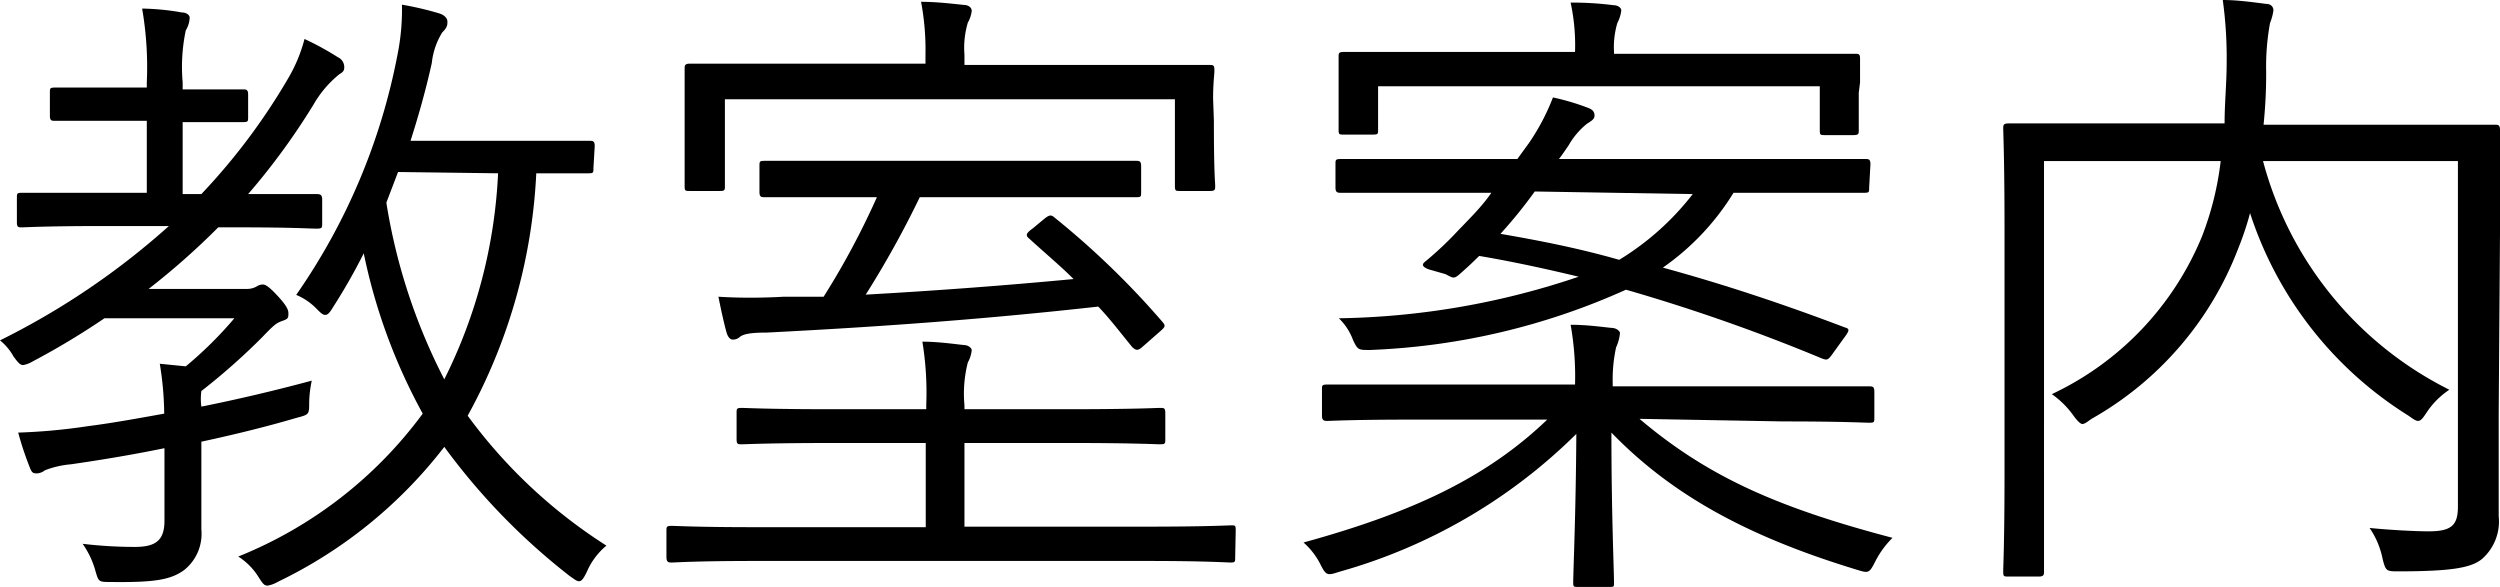 <svg xmlns="http://www.w3.org/2000/svg" viewBox="0 0 96.22 22.59"><g id="レイヤー_2" data-name="レイヤー 2"><g id="レイヤー_1-2" data-name="レイヤー 1"><path d="M7.75,7.47A24.13,24.13,0,0,0,11.1,3a5.88,5.88,0,0,0,.62-1.5A10.94,10.94,0,0,1,13,2.2a.42.42,0,0,1,.25.37c0,.1,0,.18-.18.28a4.13,4.13,0,0,0-1,1.17A26.14,26.14,0,0,1,9.55,7.47c1.82,0,2.5,0,2.62,0s.23,0,.23.2v.93c0,.17,0,.2-.23.2s-.87-.05-3.1-.05H8.4a28.13,28.13,0,0,1-2.68,2.37H9.5A.74.74,0,0,0,9.92,11a.42.42,0,0,1,.2-.05c.1,0,.25.1.53.4s.45.52.45.7,0,.22-.23.3-.32.15-.77.62a24.76,24.76,0,0,1-2.35,2.08,2.27,2.27,0,0,0,0,.6c1.4-.28,2.88-.63,4.25-1a4.38,4.38,0,0,0-.1.83c0,.5,0,.47-.55.62-1.12.33-2.35.63-3.6.9v.55c0,1.25,0,2.08,0,2.83a1.78,1.78,0,0,1-.65,1.55c-.52.39-1.17.49-2.82.47-.48,0-.48,0-.6-.4a3.33,3.33,0,0,0-.5-1.07,17.09,17.09,0,0,0,2,.12c.75,0,1.15-.2,1.15-1v-2.8c-1.22.25-2.42.45-3.6.62a3.62,3.62,0,0,0-1,.23.55.55,0,0,1-.3.12c-.13,0-.2,0-.28-.22A12.42,12.42,0,0,1,.7,16.65a22.78,22.78,0,0,0,2.7-.25c.8-.1,1.82-.28,2.92-.48A12.43,12.43,0,0,0,6.15,14l1,.1a14.91,14.91,0,0,0,1.87-1.85h-5a29.22,29.22,0,0,1-2.78,1.67,1,1,0,0,1-.35.13c-.12,0-.2-.1-.37-.33A2.1,2.1,0,0,0,0,13.1,29,29,0,0,0,6.5,8.7H4c-2.28,0-3,.05-3.15.05s-.2,0-.2-.2V7.62c0-.17,0-.2.2-.2s.87,0,3.15,0H5.65V4.65H4.55c-1.75,0-2.3,0-2.43,0s-.2,0-.2-.2V3.57c0-.17,0-.2.2-.2s.68,0,2.43,0h1.1V3.17A13.16,13.16,0,0,0,5.47.33,9.44,9.44,0,0,1,7,.48c.2,0,.3.12.3.19a1,1,0,0,1-.15.5,6.83,6.83,0,0,0-.12,2v.27c1.65,0,2.2,0,2.32,0s.2,0,.2.2V4.5c0,.17,0,.2-.2.2s-.67,0-2.32,0V7.47Zm15.09-1c0,.18,0,.2-.2.2l-2,0A21.45,21.45,0,0,1,18,16,19.77,19.77,0,0,0,23.34,21a2.68,2.68,0,0,0-.75,1c-.12.25-.2.37-.3.37s-.17-.07-.35-.19A25,25,0,0,1,17.1,17.2a17.86,17.86,0,0,1-6.4,5.19,1.18,1.18,0,0,1-.4.15c-.13,0-.18-.07-.33-.3a2.51,2.51,0,0,0-.8-.82,16.41,16.41,0,0,0,7.1-5.5A22,22,0,0,1,14,9.75a22.45,22.45,0,0,1-1.18,2.07c-.12.2-.2.3-.3.3s-.17-.07-.35-.25a2.33,2.33,0,0,0-.77-.52A24.06,24.06,0,0,0,15.3,2.1,8.74,8.74,0,0,0,15.47.18a12.13,12.13,0,0,1,1.45.34c.18.06.3.18.3.31s0,.22-.2.42a2.78,2.78,0,0,0-.4,1.17c-.22,1-.5,2-.82,3H20c2,0,2.57,0,2.69,0s.2,0,.2.2Zm-7.52.15-.45,1.18A22.48,22.48,0,0,0,17.1,14.6a19.73,19.73,0,0,0,2.07-7.93Z"/><path d="M47.54,21.44c0,.18,0,.21-.17.21s-.93-.06-3.27-.06h-15c-2.32,0-3.12.06-3.24.06s-.21,0-.21-.21v-1c0-.17,0-.2.21-.2s.92.05,3.24.05h6.53V17.05H32.07c-2.52,0-3.37.05-3.52.05s-.2,0-.2-.2v-1c0-.17,0-.2.2-.2s1,.05,3.52.05h3.58v-.17a12.1,12.1,0,0,0-.15-2.43c.57,0,1.15.08,1.6.13.17,0,.3.12.3.2a1.23,1.23,0,0,1-.15.47,4.86,4.86,0,0,0-.13,1.65v.15h4c2.53,0,3.38-.05,3.53-.05s.2,0,.2.2v1c0,.17,0,.2-.2.2s-1-.05-3.53-.05h-4v3.22h7c2.34,0,3.12-.05,3.27-.05s.17,0,.17.2ZM46.72,4.65c0,2.07.05,2.35.05,2.5s0,.2-.2.2H45.42c-.17,0-.2,0-.2-.2V3.82H27.9V7.15c0,.17,0,.2-.2.2H26.55c-.18,0-.2,0-.2-.2s0-.43,0-2.5V3.87c0-.75,0-1.1,0-1.22s0-.2.2-.2,1,0,3.45,0h5.62V2.07a9.9,9.9,0,0,0-.17-2c.6,0,1.17.07,1.65.12.17,0,.3.1.3.23a1.19,1.19,0,0,1-.15.45,3.4,3.4,0,0,0-.13,1.24V2.5h6c2.39,0,3.27,0,3.42,0s.2,0,.2.2-.05.47-.05,1.1ZM40.22,8.4c.2-.15.25-.13.4,0a31.79,31.79,0,0,1,4.13,4c.12.15.1.18-.13.38l-.65.57c-.17.15-.25.15-.4,0-.45-.55-.85-1.08-1.3-1.55-4.22.47-8.22.77-12.75,1-.7,0-.92.07-1.05.17a.38.38,0,0,1-.27.1c-.1,0-.18-.1-.23-.25-.1-.35-.22-.9-.32-1.4.77.05,1.65.05,2.52,0,.5,0,1,0,1.53,0a30.17,30.17,0,0,0,2.05-3.83h-1c-2.35,0-3.2,0-3.32,0s-.2,0-.2-.2v-1c0-.17,0-.2.2-.2s1,0,3.32,0H40.4c2.35,0,3.2,0,3.32,0s.2,0,.2.2v1c0,.18,0,.2-.2.2s-1,0-3.32,0h-5a37.56,37.56,0,0,1-2.08,3.75q4.09-.23,8-.6c-.52-.52-1.1-1-1.7-1.55-.15-.12-.15-.2.13-.4Z"/><path d="M63.1,16.12c2.6,2.2,5.25,3.4,9.74,4.58a3.52,3.52,0,0,0-.67.92c-.23.45-.25.45-.73.3-4-1.22-7-2.77-9.42-5.27,0,3.1.1,5.32.1,5.77,0,.17,0,.17-.2.17H60.75c-.18,0-.2,0-.2-.17,0-.45.1-2.55.12-5.72A21,21,0,0,1,51.57,22c-.47.15-.52.18-.75-.28a2.77,2.77,0,0,0-.65-.84c4.1-1.13,7-2.45,9.38-4.73H54.4c-2.38,0-3.18.05-3.3.05s-.22,0-.22-.2V15c0-.17,0-.2.22-.2s.92,0,3.3,0h6.22V14.8a11.28,11.28,0,0,0-.17-2.3c.6,0,1.1.07,1.57.12.2,0,.33.13.33.2a1.7,1.7,0,0,1-.15.55,5.82,5.82,0,0,0-.13,1.38v.12h6.55c2.37,0,3.2,0,3.32,0s.2,0,.2.2v1c0,.18,0,.2-.2.2s-1-.05-3.32-.05Zm8.84-8.9c0,.18,0,.2-.2.2s-.95,0-3.37,0H66.72A9.69,9.69,0,0,1,64,10.3c2.27.62,4.55,1.37,7,2.3.18.05.2.1,0,.37l-.42.58c-.22.32-.25.32-.45.25a70.08,70.08,0,0,0-7.55-2.65,26.38,26.38,0,0,1-9.85,2.32c-.45,0-.47,0-.65-.37a2.24,2.24,0,0,0-.55-.85,30.1,30.1,0,0,0,9.23-1.6c-1.25-.3-2.53-.58-3.83-.8-.27.27-.52.5-.75.7s-.25.15-.55,0L55,10.37c-.28-.1-.28-.2-.15-.3A13,13,0,0,0,56,9c.5-.53,1-1,1.4-1.58H55c-2.43,0-3.25,0-3.38,0s-.22,0-.22-.2v-.9c0-.17,0-.2.22-.2s1,0,3.38,0h3.4l.45-.62a8.44,8.44,0,0,0,.92-1.75,9.22,9.22,0,0,1,1.35.4c.18.07.25.15.25.3s-.15.22-.3.32a2.93,2.93,0,0,0-.7.83c-.12.17-.25.37-.37.52h8.42c2.42,0,3.25,0,3.37,0s.2,0,.2.2Zm-.4-3.65c0,.93,0,1.33,0,1.45s0,.18-.2.18H70.25c-.18,0-.21,0-.21-.18V3.32h-17V5c0,.15,0,.18-.2.18H51.72c-.17,0-.2,0-.2-.18s0-.52,0-1.45v-.4c0-.4,0-.8,0-.95s0-.2.2-.2,1,0,3.48,0h5.42V2a7.77,7.77,0,0,0-.17-1.9,12.5,12.5,0,0,1,1.65.1c.17,0,.3.1.3.2a1.33,1.33,0,0,1-.15.48A3.29,3.29,0,0,0,62.12,2v.07h5.8c2.45,0,3.32,0,3.47,0s.2,0,.2.2,0,.55,0,.9ZM59.07,7.37A18.29,18.29,0,0,1,57.75,9c1.57.27,3.07.57,4.57,1a10.43,10.43,0,0,0,2.83-2.53Z"/><path d="M96.17,15.87c0,2,0,3.2,0,4a1.92,1.92,0,0,1-.65,1.65c-.4.32-1.1.47-3.2.47-.47,0-.5,0-.62-.49a3.19,3.19,0,0,0-.5-1.18c.8.08,1.77.13,2.27.13.88,0,1.13-.23,1.13-.95V6.2h-7.5A13.79,13.79,0,0,0,94.27,15a3.13,3.13,0,0,0-.87.87c-.15.23-.23.33-.33.33s-.2-.08-.37-.2a14.44,14.44,0,0,1-6.1-7.8,11.24,11.24,0,0,1-.45,1.35,12.75,12.75,0,0,1-5.65,6.57c-.18.13-.28.2-.35.2s-.18-.1-.33-.3a3.43,3.43,0,0,0-.85-.85A11.57,11.57,0,0,0,84.75,9.1a11.84,11.84,0,0,0,.72-2.9h-6.8V18.32c0,2.5,0,3.55,0,3.67s0,.2-.2.2H77.3c-.18,0-.2,0-.2-.2s.05-1.14.05-3.79V8.8c0-2.65-.05-3.73-.05-3.85s0-.2.2-.2,1,0,3.5,0h4.82c0-.78.08-1.55.08-2.33A16.31,16.31,0,0,0,85.55,0c.55,0,1.12.08,1.67.15.2,0,.28.13.28.25a2,2,0,0,1-.13.48,9.27,9.27,0,0,0-.15,1.87,19.05,19.05,0,0,1-.1,2.05h5.4c2.5,0,3.38,0,3.5,0s.2,0,.2.2,0,1.3,0,4Z"/></g></g></svg>